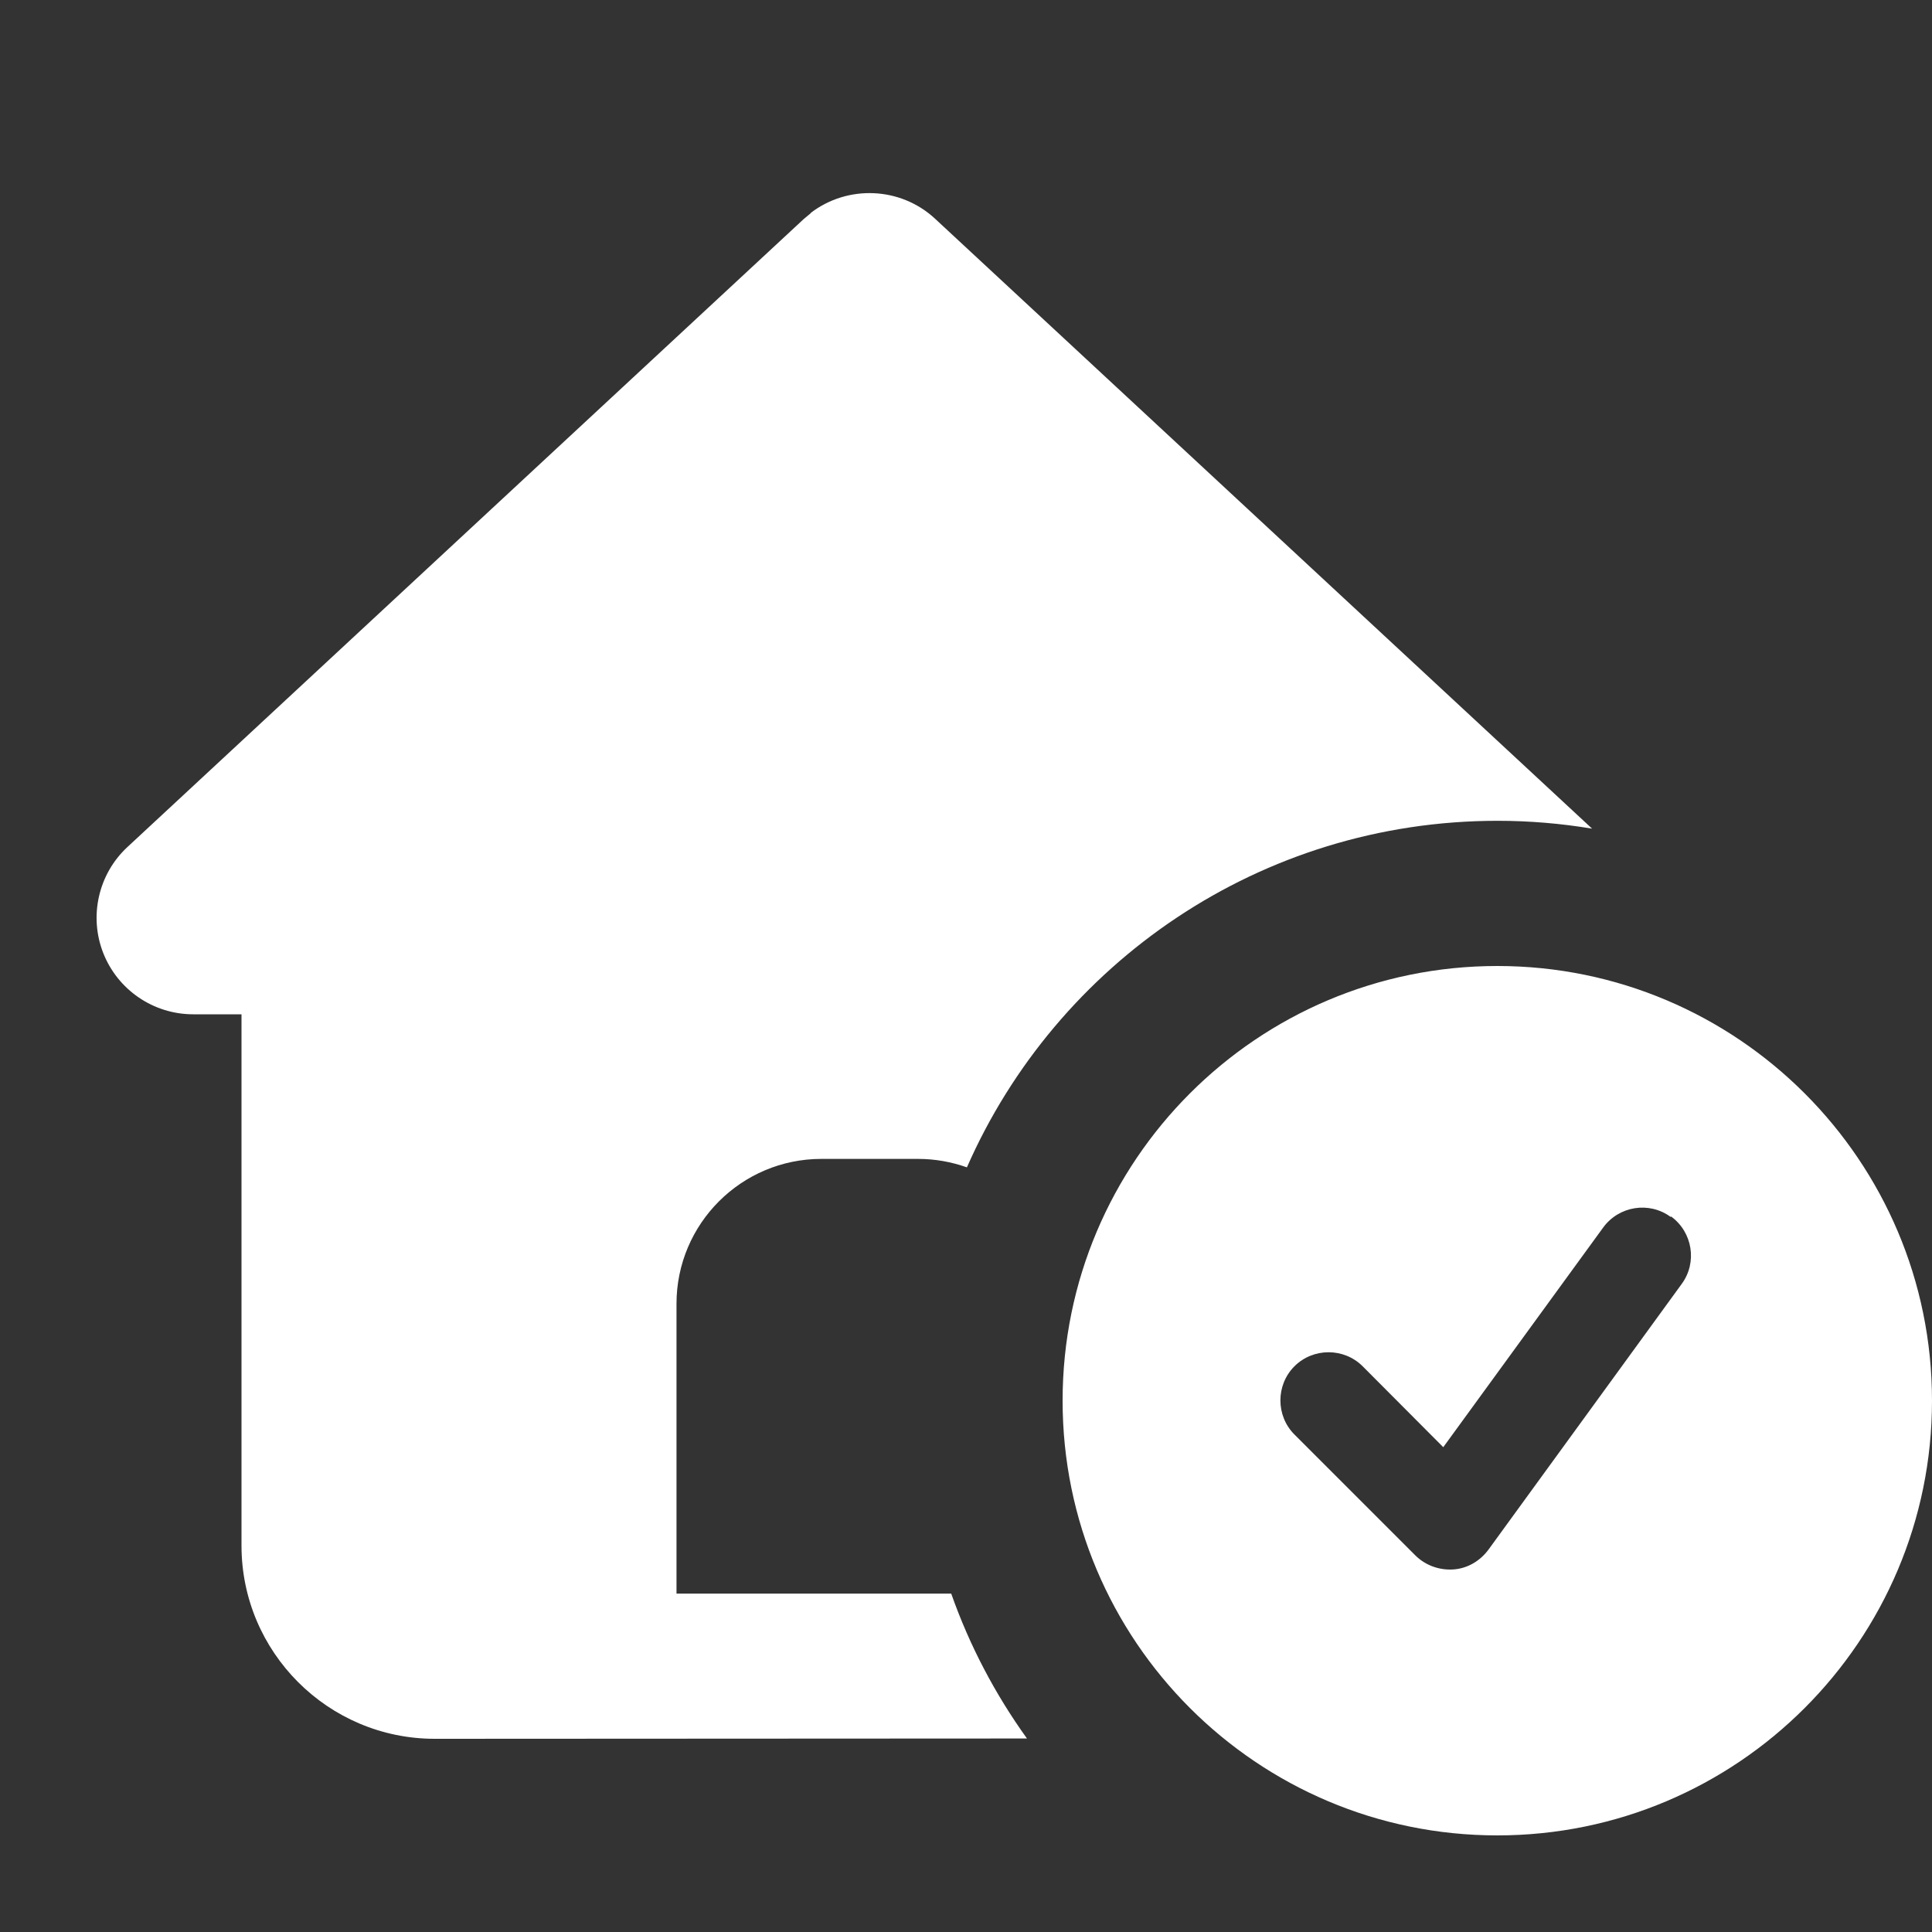 <svg xmlns="http://www.w3.org/2000/svg" viewBox="0 0 640 640"><rect x="0" y="0" width="640" height="640" fill="#333333" stroke="none"/><!--!Font Awesome Free 7.1.0 by @fontawesome - https://fontawesome.com License - https://fontawesome.com/license/free Copyright 2025 Fonticons, Inc.--><path fill="#ffffff" d="M496 608C416.5 608 352 543.5 352 464C352 384.5 416.5 320 496 320C575.5 320 640 384.5 640 464C640 543.5 575.5 608 496 608zM268.6 70.5C280.8 61.2 298.3 61.8 309.8 72.5L527.4 274.5C517.2 272.8 506.7 271.9 496.1 271.9C417.5 271.9 350 319.1 320.3 386.7C315.2 384.9 309.8 383.9 304.1 383.9L272.1 383.9C245.6 383.9 224.1 405.4 224.1 431.9L224.1 527.9L315.1 527.9C321.2 545.2 329.7 561.3 340.2 575.9L144 576C108.7 576 80 547.3 80 512L80 336L64 336C50.8 336 39 327.9 34.2 315.7C29.4 303.5 32.6 289.5 42.2 280.6L266.2 72.6L268.6 70.6zM553.4 403.1C546.3 397.9 536.3 399.5 531.1 406.6L478.1 479.4L451.4 452.6C445.2 446.4 435 446.4 428.8 452.6C422.6 458.8 422.6 469 428.8 475.2L468.8 515.2C472.1 518.5 476.7 520.2 481.4 519.9C486.1 519.6 490.3 517.1 493.1 513.3L557.1 425.3C562.3 418.2 560.7 408.2 553.6 403z"/></svg>